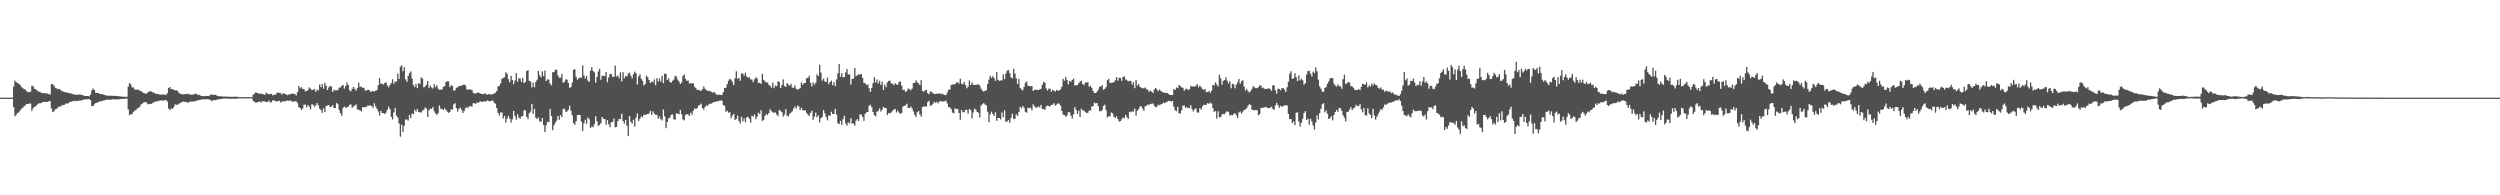 <svg xmlns="http://www.w3.org/2000/svg" width="1920" height="150"><path fill="#4f4f4f" d="M0 75h1v1H0zM1 75h1v1H1zM2 75h1v1H2zM3 75h1v1H3zM4 75h1v1H4zM5 75h1v1H5zM6 75h1v1H6zM7 75h1v1H7zM8 75h1v1H8zM9 75h1v1H9zM10 66.529h1v15.846H10zM11 61.892h1v27.327H11zM12 63.023h1v25.084H12zM13 63.867h1v22.852H13zM14 64.236h1v22.016H14zM15 65.277h1v19.577H15zM16 66.721h1v16.77H16zM17 67.619h1v15.237H17zM18 68.472h1v13.186H18zM19 68.786h1v12.122H19zM20 70.031h1v9.858H20zM21 70.933h1v8.933H21zM22 70.731h1v8.764H22zM23 70.406h1v9.11H23zM24 65.81h1v19.339H24zM25 66.3h1v16.878H25zM26 68.147h1v13.868H26zM27 68.621h1v13.044H27zM28 69.399h1v11.089H28zM29 70.322h1v9.226H29zM30 70.514h1v8.798H30zM31 71.047h1v8.192H31zM32 71.567h1v6.974H32zM33 71.443h1v6.855H33zM34 71.548h1v6.757H34zM35 71.78h1v6.4H35zM36 71.88h1v6.395H36zM37 72.235h1v5.514H37zM38 72.629h1v4.923H38zM39 64.506h1v18.741H39zM40 64.716h1v21.405H40zM41 65.655h1v19.815H41zM42 67.456h1v16.484H42zM43 67.898h1v15.715H43zM44 68.562h1v13.964H44zM45 68.243h1v13.447H45zM46 69.074h1v12.93H46zM47 69.882h1v11.003H47zM48 70.278h1v10.435H48zM49 70.791h1v9.716H49zM50 70.679h1v8.81H50zM51 71.226h1v8.391H51zM52 71.388h1v7.942H52zM53 71.521h1v6.889H53zM54 71.738h1v6.441H54zM55 72.221h1v5.5H55zM56 72.455h1v5.331H56zM57 72.62h1v4.71H57zM58 72.794h1v5.01H58zM59 72.693h1v4.761H59zM60 72.626h1v4.704H60zM61 72.521h1v4.818H61zM62 72.885h1v4.173H62zM63 72.984h1v3.719H63zM64 73.59h1v2.879H64zM65 73.716h1v2.618H65zM66 73.737h1v2.461H66zM67 73.711h1v2.575H67zM68 73.961h1v2.106H68zM69 72.684h1v4.218H69zM70 69.418h1v11.93H70zM71 67.957h1v13.591H71zM72 69.134h1v11.014H72zM73 71.274h1v7.757H73zM74 71.324h1v7.631H74zM75 71.455h1v6.88H75zM76 72.018h1v5.841H76zM77 72.203h1v5.477H77zM78 72.304h1v5.317H78zM79 72.7h1v4.477H79zM80 72.926h1v4.083H80zM81 73.368h1v3.278H81zM82 73.432h1v3.136H82zM83 73.588h1v2.923H83zM84 73.437h1v3.184H84zM85 73.54h1v2.943H85zM86 73.544h1v2.671H86zM87 73.659h1v2.6H87zM88 73.572h1v2.834H88zM89 73.695h1v2.705H89zM90 73.867h1v2.403H90zM91 73.881h1v2.332H91zM92 74.025h1v2.11H92zM93 74.178h1v1.817H93zM94 74.297h1v1.623H94zM95 74.311h1v1.566H95zM96 74.373h1v1.382H96zM97 74.35h1v1.378H97zM98 66.451h1v17.496H98zM99 63.762h1v24.765H99zM100 64.883h1v22.708H100zM101 67.175h1v20.565H101zM102 67.129h1v18.794H102zM103 68.884h1v16.18H103zM104 68.653h1v15.718H104zM105 68.96h1v14.31H105zM106 68.937h1v13.98H106zM107 69.701h1v12.042H107zM108 70.045h1v10.037H108zM109 70.844h1v8.572H109zM110 71.528h1v7.212H110zM111 71.759h1v6.61H111zM112 71.935h1v6.686H112zM113 70.979h1v9.224H113zM114 70.379h1v9.405H114zM115 69.983h1v9.961H115zM116 70.358h1v9.336H116zM117 70.988h1v7.732H117zM118 71.233h1v7.411H118zM119 72.068h1v5.807H119zM120 72.018h1v5.983H120zM121 72.331h1v5.161H121zM122 72.537h1v4.825H122zM123 72.709h1v4.374H123zM124 72.53h1v4.64H124zM125 72.654h1v4.633H125zM126 72.594h1v4.42H126zM127 72.974h1v3.852H127zM128 71.583h1v6.416H128zM129 67.667h1v15.814H129zM130 66.872h1v17.764H130zM131 68.518h1v14.779H131zM132 68.415h1v15.285H132zM133 68.914h1v13.374H133zM134 69.411h1v10.755H134zM135 69.349h1v11.117H135zM136 69.96h1v10.423H136zM137 71.315h1v8.306H137zM138 71.995h1v7.141H138zM139 72.402h1v6.152H139zM140 72.425h1v5.477H140zM141 72.377h1v5.953H141zM142 72.15h1v5.974H142zM143 72.228h1v6.258H143zM144 71.949h1v7.031H144zM145 72.482h1v5.8H145zM146 72.748h1v5.193H146zM147 72.482h1v5.615H147zM148 72.723h1v5.173H148zM149 72.091h1v5.72H149zM150 71.903h1v5.571H150zM151 72.638h1v4.626H151zM152 72.752h1v4.038H152zM153 73h1v3.834H153zM154 73.732h1v2.715H154zM155 73.748h1v2.486H155zM156 73.895h1v2.415H156zM157 73.801h1v2.504H157zM158 73.606h1v2.632H158zM159 73.661h1v2.598H159zM160 73.787h1v2.529H160zM161 72.839h1v3.912H161zM162 72.51h1v5.26H162zM163 72.954h1v4.047H163zM164 72.775h1v4.127H164zM165 72.782h1v4.104H165zM166 73.345h1v3.246H166zM167 73.661h1v2.737H167zM168 73.977h1v2.142H168zM169 73.885h1v2.186H169zM170 74.105h1v1.829H170zM171 74.181h1v1.607H171zM172 74.16h1v1.524H172zM173 74.176h1v1.54H173zM174 74.112h1v1.611H174zM175 74.4h1v1.403H175zM176 74.295h1v1.568H176zM177 74.332h1v1.467H177zM178 74.364h1v1.385H178zM179 74.261h1v1.595H179zM180 74.352h1v1.415H180zM181 74.171h1v1.689H181zM182 74.4h1v1.263H182zM183 74.49h1v1H183zM184 74.533h1v1H184zM185 74.579h1v1H185zM186 74.643h1v1H186zM187 74.604h1v1H187zM188 74.613h1v1H188zM189 74.625h1v1H189zM190 74.51h1v1H190zM191 74.59h1v1H191zM192 74.641h1v1H192zM193 74.586h1v1H193zM194 72.59h1v4.987H194zM195 71.935h1v6.178H195zM196 70.901h1v8.091H196zM197 71.352h1v7.164H197zM198 71.784h1v6.496H198zM199 71.972h1v6.065H199zM200 71.825h1v6.976H200zM201 72.299h1v5.365H201zM202 72.469h1v5.386H202zM203 72.846h1v5.024H203zM204 71.157h1v7.224H204zM205 71.992h1v6.448H205zM206 72.517h1v4.607H206zM207 72.018h1v6.645H207zM208 72.189h1v6.233H208zM209 73.327h1v3.683H209zM210 72.521h1v4.543H210zM211 72.903h1v4.914H211zM212 71.647h1v6.303H212zM213 70.979h1v6.674H213zM214 71.441h1v5.965H214zM215 71.532h1v7.208H215zM216 72.663h1v5.418H216zM217 71.583h1v6.207H217zM218 71.97h1v5.942H218zM219 72.311h1v5.36H219zM220 73.13h1v4.015H220zM221 72.556h1v4.868H221zM222 72.695h1v4.555H222zM223 71.949h1v5.436H223zM224 71.917h1v6.287H224zM225 72.015h1v5.981H225zM226 72.201h1v5.525H226zM227 73.293h1v4.525H227zM228 70.766h1v8.377H228zM229 66.124h1v16.262H229zM230 67.882h1v14.997H230zM231 66.895h1v17.517H231zM232 68.278h1v14.951H232zM233 68.397h1v11.932H233zM234 70.212h1v10.158H234zM235 69.91h1v12.635H235zM236 69.164h1v11.437H236zM237 67.067h1v14.779H237zM238 68.085h1v15.793H238zM239 69.083h1v11.039H239zM240 69.001h1v11.408H240zM241 68.408h1v13.596H241zM242 70.539h1v10.453H242zM243 68.8h1v10.272H243zM244 69.427h1v11.44H244zM245 64.927h1v18.544H245zM246 66.936h1v17.633H246zM247 64.565h1v22.184H247zM248 68.102h1v15.106H248zM249 63.625h1v22.477H249zM250 65.877h1v15.649H250zM251 69.138h1v11.895H251zM252 67.161h1v13.493H252zM253 65.957h1v16.374H253zM254 66.474h1v15.39H254zM255 70.66h1v10.133H255zM256 68.939h1v13.923H256zM257 69.434h1v13.605H257zM258 69.445h1v9.68H258zM259 69.095h1v10.925H259zM260 67.209h1v17.356H260zM261 67.211h1v19.769H261zM262 65.884h1v23.072H262zM263 65.302h1v17.494H263zM264 68.056h1v13.722H264zM265 66.021h1v16.848H265zM266 63.327h1v18.97H266zM267 65.325h1v16.741H267zM268 69.484h1v11.032H268zM269 70.12h1v10.025H269zM270 68.225h1v14.596H270zM271 66.79h1v14.981H271zM272 68.237h1v12.77H272zM273 69.678h1v10.561H273zM274 67.577h1v16.436H274zM275 63.441h1v20.881H275zM276 66.829h1v17.901H276zM277 66.428h1v19.091H277zM278 67.479h1v14.855H278zM279 67.424h1v15.116H279zM280 69.505h1v12.634H280zM281 69.447h1v12.637H281zM282 68.976h1v12.003H282zM283 69.143h1v12.158H283zM284 70.441h1v10.38H284zM285 70.258h1v11.273H285zM286 69.784h1v13.122H286zM287 70.406h1v8.917H287zM288 69.628h1v12.126H288zM289 69.191h1v14.294H289zM290 65.424h1v20.147H290zM291 59.951h1v28.746H291zM292 64.501h1v20.712H292zM293 64.078h1v22.708H293zM294 64.943h1v21.952H294zM295 63.728h1v23.864H295zM296 63.112h1v23.342H296zM297 65.559h1v18.643H297zM298 67.046h1v14.898H298zM299 65.154h1v18.638H299zM300 63.709h1v26.061H300zM301 60.855h1v30.954H301zM302 64.3h1v22.078H302zM303 62.693h1v20.327H303zM304 62.631h1v26.189H304zM305 56.461h1v33.799H305zM306 60.674h1v34.202H306zM307 51.208h1v53.736H307zM308 50.205h1v45.562H308zM309 54.735h1v46.576H309zM310 51.725h1v44.845H310zM311 60.933h1v30.865H311zM312 62.917h1v28.876H312zM313 58.328h1v34.223H313zM314 56.197h1v32.097H314zM315 54.854h1v35.937H315zM316 60.306h1v26.917H316zM317 65.24h1v22.303H317zM318 66.939h1v17.366H318zM319 64.341h1v21.346H319zM320 67.632h1v16.12H320zM321 63.725h1v22.261H321zM322 64.657h1v21.675H322zM323 59.374h1v26.928H323zM324 60.347h1v24.628H324zM325 67.097h1v17.16H325zM326 66.483h1v16.086H326zM327 65.083h1v18.338H327zM328 62.274h1v27.61H328zM329 67.712h1v16.974H329zM330 65.778h1v17.761H330zM331 67.163h1v16.416H331zM332 67.973h1v14.303H332zM333 64.719h1v20.792H333zM334 66.975h1v20.085H334zM335 65.408h1v22.932H335zM336 68.072h1v18.924H336zM337 69.09h1v11.934H337zM338 68.635h1v14.855H338zM339 68.843h1v14.923H339zM340 66.591h1v18.013H340zM341 66.277h1v16.919H341zM342 62.959h1v21.447H342zM343 62.357h1v23.426H343zM344 62.508h1v24.225H344zM345 66.98h1v19.016H345zM346 65.348h1v18.652H346zM347 66.035h1v18.059H347zM348 69.688h1v10.428H348zM349 69.221h1v10.069H349zM350 67.465h1v15.562H350zM351 67.017h1v18.766H351zM352 66.037h1v17.578H352zM353 66.096h1v16.603H353zM354 65.854h1v18.412H354zM355 65.192h1v21.584H355zM356 64.984h1v20.298H356zM357 65.575h1v17.622H357zM358 68.562h1v13.619H358zM359 69.127h1v13.994H359zM360 68.484h1v13.072H360zM361 68.873h1v12.712H361zM362 69.166h1v12.808H362zM363 71.274h1v7.917H363zM364 71.823h1v7.544H364zM365 71.75h1v7.951H365zM366 71.175h1v7.398H366zM367 71.141h1v7.865H367zM368 71.601h1v6.39H368zM369 72.093h1v5.738H369zM370 72.125h1v6.249H370zM371 72.347h1v5.468H371zM372 71.535h1v6.425H372zM373 72.528h1v5.241H373zM374 72.686h1v4.415H374zM375 72.141h1v5.647H375zM376 72.507h1v5.143H376zM377 72.638h1v4.843H377zM378 72.203h1v4.859H378zM379 71.883h1v7.004H379zM380 71.262h1v8.359H380zM381 69.873h1v13.076H381zM382 66.373h1v20.263H382zM383 65.87h1v22.841H383zM384 64.114h1v22.339H384zM385 60.569h1v25.825H385zM386 59.715h1v31.245H386zM387 59.354h1v29.721H387zM388 55.449h1v38.759H388zM389 56.754h1v34.342H389zM390 60.869h1v28.183H390zM391 63.201h1v27.821H391zM392 58.282h1v35.885H392zM393 61.372h1v30.266H393zM394 64.666h1v20.533H394zM395 61.78h1v27.448H395zM396 56.081h1v35.871H396zM397 62.803h1v24.992H397zM398 60.109h1v30.195H398zM399 60.29h1v30.911H399zM400 62.885h1v26.494H400zM401 59.772h1v29.311H401zM402 63.801h1v20.948H402zM403 62.812h1v21.932H403zM404 54.586h1v35.164H404zM405 53.838h1v37.686H405zM406 62.041h1v24.976H406zM407 62.691h1v23.078H407zM408 67.147h1v12.639H408zM409 63.483h1v23.953H409zM410 67.012h1v16.601H410zM411 62.938h1v27.437H411zM412 61.263h1v30.188H412zM413 54.366h1v35.85H413zM414 57.806h1v35.34H414zM415 59.468h1v34.054H415zM416 54.719h1v35.951H416zM417 58.415h1v37.681H417zM418 54.169h1v47.24H418zM419 62.139h1v34.093H419zM420 60.816h1v32.747H420zM421 61.217h1v32.687H421zM422 64.146h1v19.54H422zM423 65.513h1v23.591H423zM424 55.52h1v44.461H424zM425 55.394h1v40.819H425zM426 53.485h1v40.806H426zM427 53.563h1v38.997H427zM428 57.845h1v31.245H428zM429 59.66h1v32.3H429zM430 59.665h1v28.775H430zM431 56.728h1v33.211H431zM432 63.595h1v20.245H432zM433 62.862h1v20.602H433zM434 60.86h1v24.948H434zM435 61.233h1v24.401H435zM436 63.68h1v20.6H436zM437 67.465h1v13.722H437zM438 66.822h1v18.212H438zM439 63.391h1v25.189H439zM440 53.563h1v41.046H440zM441 53.149h1v42.703H441zM442 58.981h1v34.09H442zM443 61.125h1v27.244H443zM444 60.139h1v28.105H444zM445 59.399h1v28.867H445zM446 59.853h1v33.607H446zM447 50.194h1v50.41H447zM448 57.96h1v36.745H448zM449 60.278h1v31.733H449zM450 58.392h1v36.754H450zM451 61.848h1v28.425H451zM452 62.917h1v28.647H452zM453 54.224h1v44.202H453zM454 51.508h1v45.594H454zM455 54.49h1v43.211H455zM456 55.577h1v39.821H456zM457 63.464h1v25.818H457zM458 59.061h1v34.179H458zM459 54.918h1v41.907H459zM460 52.773h1v43.129H460zM461 61.304h1v33.198H461zM462 58.241h1v31.559H462zM463 58.152h1v33.051H463zM464 58.472h1v32.911H464zM465 55.307h1v40.563H465zM466 63.254h1v28.984H466zM467 59.47h1v35.953H467zM468 57.005h1v40.657H468zM469 56.749h1v37.054H469zM470 58.937h1v34.768H470zM471 58.96h1v32.055H471zM472 50.368h1v47.43H472zM473 58.747h1v38.709H473zM474 58.006h1v35.102H474zM475 60.047h1v31.243H475zM476 55.625h1v35.962H476zM477 62.505h1v24.898H477zM478 55.447h1v37.567H478zM479 60.061h1v34.807H479zM480 58.475h1v33.658H480zM481 58.644h1v38.013H481zM482 56.399h1v48.103H482zM483 55.721h1v33.401H483zM484 58.168h1v35.411H484zM485 60.166h1v34.665H485zM486 57.017h1v34.923H486zM487 55.051h1v42.163H487zM488 56.255h1v34.01H488zM489 64.806h1v22.353H489zM490 58.617h1v34.266H490zM491 57.021h1v34.184H491zM492 60.507h1v28.858H492zM493 62.068h1v28.038H493zM494 65.707h1v22.516H494zM495 64.515h1v23.644H495zM496 58.086h1v29.812H496zM497 59.294h1v28.279H497zM498 61.441h1v25.752H498zM499 63.723h1v21.437H499zM500 62.478h1v25.69H500zM501 63.213h1v22.22H501zM502 60.958h1v26.356H502zM503 65.408h1v22.779H503zM504 60.123h1v28.05H504zM505 62.62h1v28.56H505zM506 60.303h1v29.249H506zM507 62.732h1v28.753H507zM508 58.182h1v34.358H508zM509 63.853h1v20.256H509zM510 56.577h1v32.719H510zM511 56.607h1v41.831H511zM512 61.514h1v32.181H512zM513 60.13h1v30.726H513zM514 62.84h1v27.512H514zM515 63.554h1v24.676H515zM516 62.068h1v25.772H516zM517 61.127h1v30.332H517zM518 58.205h1v33.877H518zM519 58.834h1v28.279H519zM520 61.134h1v26.171H520zM521 62.691h1v24.953H521zM522 64.497h1v19.961H522zM523 63.334h1v24.424H523zM524 58.388h1v33.312H524zM525 57.152h1v35.356H525zM526 60.58h1v27.8H526zM527 62.08h1v25.491H527zM528 61.871h1v26.031H528zM529 64.124h1v24.935H529zM530 63.833h1v22.685H530zM531 64.165h1v23.877H531zM532 63.966h1v21.154H532zM533 66.682h1v16.544H533zM534 67.712h1v16.004H534zM535 69.134h1v13.802H535zM536 68.829h1v12.328H536zM537 69.541h1v10.977H537zM538 69.69h1v9.924H538zM539 68.493h1v14.502H539zM540 66.383h1v17.778H540zM541 68.088h1v14.092H541zM542 69.285h1v11.483H542zM543 69.64h1v11.744H543zM544 70.104h1v9.929H544zM545 69.882h1v9.721H545zM546 70.711h1v8.801H546zM547 71.246h1v7.455H547zM548 70.53h1v7.885H548zM549 71.738h1v6.487H549zM550 72.835h1v4.839H550zM551 72.677h1v5.258H551zM552 72.732h1v4.573H552zM553 72.887h1v4.28H553zM554 72.981h1v4.365H554zM555 70.752h1v9.888H555zM556 67.648h1v13.733H556zM557 67.36h1v18.521H557zM558 64.597h1v20.279H558zM559 61.974h1v24.587H559zM560 60.622h1v25.525H560zM561 61.111h1v29.652H561zM562 62.814h1v26.001H562zM563 65.343h1v22.147H563zM564 60.102h1v32.058H564zM565 54.755h1v36.537H565zM566 60.58h1v28.249H566zM567 59.676h1v33.232H567zM568 62.05h1v32.726H568zM569 56.371h1v33.303H569zM570 56.52h1v36.83H570zM571 58.07h1v32.985H571zM572 55.827h1v38.034H572zM573 58.706h1v31.369H573zM574 59.672h1v30.087H574zM575 59.312h1v31.909H575zM576 60.979h1v33.225H576zM577 61.04h1v27.892H577zM578 63.169h1v26.301H578zM579 60.892h1v27.02H579zM580 59.335h1v32.255H580zM581 60.278h1v29.35H581zM582 63.794h1v22.735H582zM583 63.558h1v24.122H583zM584 64.46h1v20.135H584zM585 56.74h1v36.159H585zM586 61.276h1v30.781H586zM587 62.455h1v26.578H587zM588 63.334h1v24.2H588zM589 63.325h1v25.095H589zM590 65.119h1v21.653H590zM591 65.92h1v18.013H591zM592 67.358h1v17.995H592zM593 63.56h1v22.721H593zM594 67.742h1v18.769H594zM595 65.714h1v20.634H595zM596 66.25h1v21.648H596zM597 62.423h1v26.819H597zM598 62.938h1v21.469H598zM599 67.591h1v17.553H599zM600 65.227h1v20.909H600zM601 60.905h1v28.661H601zM602 66.156h1v21.87H602zM603 66.698h1v17.13H603zM604 63.776h1v25.088H604zM605 65.023h1v24.386H605zM606 65.858h1v21.54H606zM607 64.394h1v22.081H607zM608 67.259h1v18.203H608zM609 67.374h1v16.006H609zM610 65.636h1v16.196H610zM611 68.163h1v15.306H611zM612 68.822h1v12.238H612zM613 68.436h1v13.374H613zM614 67.696h1v16.741H614zM615 63.261h1v19.59H615zM616 65.167h1v19.373H616zM617 63.762h1v21.275H617zM618 63.593h1v21.105H618zM619 60.118h1v26.56H619zM620 59.866h1v28.176H620zM621 58.063h1v31.101H621zM622 63.528h1v23.129H622zM623 66.296h1v18.677H623zM624 63.265h1v28.824H624zM625 65.032h1v24.575H625zM626 63.503h1v23.014H626zM627 57.081h1v33.049H627zM628 58.356h1v30.32H628zM629 49.72h1v44.262H629zM630 55.767h1v35.01H630zM631 61.91h1v27.908H631zM632 60.287h1v24.303H632zM633 62.473h1v24.555H633zM634 63.018h1v26.878H634zM635 59.55h1v32.925H635zM636 64.634h1v24.049H636zM637 62.938h1v26.008H637zM638 61.908h1v23.902H638zM639 65.43h1v22.122H639zM640 63.032h1v24.47H640zM641 66.22h1v17.446H641zM642 60.905h1v27.208H642zM643 56.3h1v38.377H643zM644 49.171h1v46.164H644zM645 58.96h1v33.797H645zM646 56.218h1v39.725H646zM647 59.347h1v32.11H647zM648 59.127h1v29.865H648zM649 55.6h1v39.222H649zM650 53.066h1v43.445H650zM651 57.184h1v36.816H651zM652 57.214h1v37.544H652zM653 64.911h1v25.928H653zM654 60.677h1v34.216H654zM655 60.297h1v34.461H655zM656 52.153h1v44.34H656zM657 58.594h1v34.033H657zM658 57.719h1v33.735H658zM659 57.115h1v35.805H659zM660 57.287h1v30.499H660zM661 56.719h1v31.348H661zM662 59.784h1v29.952H662zM663 63.686h1v29.066H663zM664 63.883h1v23.513H664zM665 65.353h1v20.975H665zM666 64.819h1v21.126H666zM667 67.788h1v13.394H667zM668 70.626h1v9.858H668zM669 67.518h1v14.907H669zM670 63.897h1v22.122H670zM671 59.274h1v29.144H671zM672 63.352h1v26.063H672zM673 61.036h1v24.77H673zM674 64.066h1v21.131H674zM675 61.983h1v21.295H675zM676 65.22h1v20.421H676zM677 62.739h1v21.479H677zM678 69.054h1v13.138H678zM679 64.867h1v17.963H679zM680 66.98h1v16.081H680zM681 63.233h1v25.056H681zM682 62.215h1v24.596H682zM683 61.874h1v25.161H683zM684 64.034h1v22.289H684zM685 64.297h1v20.881H685zM686 65.419h1v18.691H686zM687 63.89h1v19.824H687zM688 64.845h1v21.531H688zM689 65.053h1v19.844H689zM690 62.981h1v23.445H690zM691 62.583h1v24.965H691zM692 65.723h1v20.996H692zM693 69.074h1v12.74H693zM694 68.816h1v12.552H694zM695 70.679h1v10.277H695zM696 69.798h1v9.874H696zM697 67.957h1v14.983H697zM698 68.475h1v14.447H698zM699 69.353h1v12.488H699zM700 68.04h1v15.31H700zM701 63.698h1v21.902H701zM702 63.73h1v24.498H702zM703 61.688h1v28.02H703zM704 63.263h1v22.925H704zM705 64.117h1v21.126H705zM706 65.311h1v22.614H706zM707 61.533h1v28.071H707zM708 69.715h1v12.534H708zM709 70.507h1v11.177H709zM710 69.305h1v12.499H710zM711 68.992h1v12.891H711zM712 71.546h1v6.926H712zM713 72.324h1v5.1H713zM714 70.127h1v11.096H714zM715 70.493h1v10.437H715zM716 71.53h1v8.24H716zM717 72.256h1v5.825H717zM718 72.123h1v6.967H718zM719 71.821h1v6.427H719zM720 72.027h1v7.327H720zM721 71.624h1v6.329H721zM722 72.276h1v5.283H722zM723 71.846h1v6.182H723zM724 72.597h1v5.31H724zM725 72.952h1v4.873H725zM726 73.002h1v4.264H726zM727 71.125h1v8.293H727zM728 68.925h1v13.326H728zM729 68.788h1v13.623H729zM730 65.398h1v18.341H730zM731 64.838h1v21.637H731zM732 64.92h1v22.145H732zM733 64.618h1v18.535H733zM734 63.398h1v20.474H734zM735 63.114h1v20.572H735zM736 64.215h1v22.529H736zM737 60.459h1v31.518H737zM738 64.32h1v20.284H738zM739 64.758h1v21.479H739zM740 62.913h1v23.319H740zM741 65.245h1v19.215H741zM742 67.79h1v16.537H742zM743 66.518h1v20.842H743zM744 61.837h1v21.952H744zM745 65.33h1v19.135H745zM746 63.325h1v27.659H746zM747 65.014h1v21.284H747zM748 65.218h1v18.123H748zM749 65.188h1v19.229H749zM750 64.899h1v21.115H750zM751 64.767h1v21.847H751zM752 65.664h1v24.486H752zM753 68.118h1v12.962H753zM754 69.637h1v10.368H754zM755 70.356h1v8.782H755zM756 69.722h1v10.538H756zM757 69.356h1v11.588H757zM758 64.485h1v21.273H758zM759 61.13h1v32.767H759zM760 58.125h1v29.739H760zM761 59.77h1v25.914H761zM762 58.42h1v29.187H762zM763 59.921h1v29.121H763zM764 62.107h1v24.227H764zM765 55.344h1v37.42H765zM766 61.279h1v29.336H766zM767 62.054h1v28.624H767zM768 61.711h1v30.057H768zM769 61.846h1v24.527H769zM770 57.017h1v33.051H770zM771 60.718h1v24.012H771zM772 56.463h1v37.102H772zM773 54.327h1v39.034H773zM774 53.826h1v38.448H774zM775 56.181h1v38.162H775zM776 59.292h1v31.284H776zM777 60.262h1v27.146H777zM778 52.821h1v38.64H778zM779 56.463h1v34.706H779zM780 60.21h1v27.608H780zM781 64.469h1v24.585H781zM782 60.661h1v25.468H782zM783 67.536h1v14.514H783zM784 68.715h1v14.555H784zM785 69.383h1v12.026H785zM786 66.87h1v15.864H786zM787 63.588h1v22.351H787zM788 62.54h1v24.031H788zM789 65.893h1v16.743H789zM790 65.989h1v17.098H790zM791 66.291h1v16.484H791zM792 66.037h1v18.771H792zM793 69.85h1v10.27H793zM794 68.898h1v12.708H794zM795 68.93h1v13.802H795zM796 69.028h1v13.571H796zM797 69.079h1v12.637H797zM798 68.703h1v13.905H798zM799 68.198h1v12.41H799zM800 65.151h1v18.498H800zM801 62.821h1v20.895H801zM802 63.506h1v20.803H802zM803 67.9h1v13.898H803zM804 69.605h1v11.451H804zM805 68.035h1v13.529H805zM806 68.163h1v13.559H806zM807 70.445h1v10.082H807zM808 68.983h1v11.417H808zM809 69.74h1v9.462H809zM810 70.244h1v10.794H810zM811 69.09h1v11.241H811zM812 69.614h1v9.776H812zM813 69.534h1v10.066H813zM814 68.555h1v12.58H814zM815 66.536h1v18.737H815zM816 60.542h1v27.466H816zM817 61.993h1v26.361H817zM818 59.159h1v30.492H818zM819 61.48h1v27.301H819zM820 64.758h1v21.472H820zM821 62.217h1v24.001H821zM822 62.748h1v26.027H822zM823 61.398h1v29.622H823zM824 60.363h1v27.42H824zM825 65.522h1v16.736H825zM826 65.517h1v18.913H826zM827 65.293h1v22.188H827zM828 63.833h1v21.202H828zM829 62.597h1v27.324H829zM830 61.967h1v21.446H830zM831 64.478h1v20.304H831zM832 65.394h1v19.599H832zM833 63.432h1v22.644H833zM834 63.391h1v23.442H834zM835 63.137h1v23.429H835zM836 66.671h1v18.256H836zM837 65.861h1v19.082H837zM838 67.431h1v14.424H838zM839 69.713h1v11.769H839zM840 71.439h1v7.368H840zM841 71.466h1v7.988H841zM842 70.429h1v8.672H842zM843 68.877h1v12.653H843zM844 66.47h1v18.915H844zM845 66.566h1v18.881H845zM846 65.334h1v19.13H846zM847 68.896h1v12.493H847zM848 68.204h1v12.184H848zM849 66.92h1v17.734H849zM850 61.572h1v28.586H850zM851 60.594h1v28.766H851zM852 63.75h1v25.603H852zM853 63.535h1v22.877H853zM854 63.368h1v23.671H854zM855 63.144h1v26.578H855zM856 61.713h1v28.933H856zM857 59.168h1v30.199H857zM858 61.929h1v29.529H858zM859 59.752h1v33.605H859zM860 59.869h1v33.136H860zM861 62.096h1v29.547H861zM862 59.145h1v31.11H862zM863 58.651h1v32.252H863zM864 60.878h1v27.372H864zM865 61.631h1v28.302H865zM866 62.469h1v28.853H866zM867 62.103h1v23.685H867zM868 62.091h1v24.031H868zM869 64.966h1v20.43H869zM870 63.137h1v22.655H870zM871 67.738h1v15.66H871zM872 61.464h1v27.301H872zM873 65.698h1v19.329H873zM874 64.57h1v19.341H874zM875 66.753h1v15.051H875zM876 67.323h1v14.324H876zM877 67.776h1v15.624H877zM878 67.845h1v17.24H878zM879 67.156h1v14.502H879zM880 68.495h1v12.662H880zM881 68.98h1v11.252H881zM882 70.434h1v10.085H882zM883 69.628h1v10.318H883zM884 70.285h1v9.407H884zM885 71.365h1v8.022H885zM886 68.71h1v12.474H886zM887 67.47h1v14.96H887zM888 68.676h1v13.323H888zM889 70.058h1v10.325H889zM890 68.724h1v12.087H890zM891 69.743h1v10.469H891zM892 70.557h1v9.361H892zM893 71.02h1v7.729H893zM894 71.274h1v8.002H894zM895 71.281h1v7.331H895zM896 71.512h1v6.574H896zM897 72.194h1v5.31H897zM898 72.958h1v4.562H898zM899 73.004h1v5.031H899zM900 72.958h1v4.582H900zM901 68.42h1v13.619H901zM902 69.049h1v15.651H902zM903 67.101h1v18.336H903zM904 67.701h1v14.36H904zM905 65.174h1v21.627H905zM906 66.167h1v21.254H906zM907 67.195h1v17.583H907zM908 67.387h1v13.822H908zM909 69.692h1v11.293H909zM910 68.525h1v14.276H910zM911 68.099h1v14.186H911zM912 69.056h1v13.973H912zM913 68.596h1v14.324H913zM914 66.016h1v14.816H914zM915 66.52h1v17.379H915zM916 66.339h1v19.297H916zM917 66.543h1v17.43H917zM918 65.792h1v17.459H918zM919 64.657h1v21.735H919zM920 67.11h1v19.352H920zM921 65.598h1v17.416H921zM922 66.994h1v17.226H922zM923 68.394h1v13.307H923zM924 69.147h1v11.312H924zM925 68.369h1v12.435H925zM926 70.738h1v9.648H926zM927 70.695h1v8.453H927zM928 69.795h1v9.993H928zM929 71.274h1v7.544H929zM930 69.642h1v9.966H930zM931 65.16h1v17.915H931zM932 65.623h1v20.291H932zM933 63.293h1v22H933zM934 64.865h1v26.24H934zM935 66.332h1v19.146H935zM936 57.397h1v32.586H936zM937 60.127h1v29.938H937zM938 65.023h1v22.941H938zM939 62.034h1v25.404H939zM940 61.567h1v26.159H940zM941 59.349h1v26.967H941zM942 62.022h1v23.33H942zM943 64.149h1v21.984H943zM944 62.402h1v26.397H944zM945 67.781h1v20.44H945zM946 64.341h1v24.246H946zM947 64.732h1v22.868H947zM948 67.861h1v19.027H948zM949 65.005h1v23.452H949zM950 63.11h1v27.537H950zM951 60.574h1v25.853H951zM952 64.302h1v21.337H952zM953 62.395h1v24.832H953zM954 61.604h1v24.129H954zM955 66.488h1v17.947H955zM956 69.456h1v14.683H956zM957 68.262h1v14.834H957zM958 69.985h1v11.206H958zM959 71.143h1v8.874H959zM960 70.022h1v10.568H960zM961 68.257h1v15.912H961zM962 66.101h1v18.421H962zM963 67.147h1v17.64H963zM964 67.673h1v16.681H964zM965 67.715h1v16.963H965zM966 67.026h1v21.481H966zM967 65.321h1v22.316H967zM968 65.874h1v17.011H968zM969 67.662h1v15.23H969zM970 67.243h1v15.347H970zM971 68.431h1v13.882H971zM972 68.25h1v13.836H972zM973 68.193h1v14.839H973zM974 67.722h1v15.333H974zM975 68.417h1v14.395H975zM976 69.736h1v12.264H976zM977 65.657h1v17.91H977zM978 65.424h1v18.931H978zM979 69.335h1v11.682H979zM980 71.88h1v7.169H980zM981 68.127h1v12.657H981zM982 68.28h1v14.523H982zM983 69.317h1v11.9H983zM984 67.735h1v14.347H984zM985 67.69h1v13.866H985zM986 68.761h1v12.023H986zM987 70.553h1v10.437H987zM988 67.03h1v13.889H988zM989 62.778h1v24.601H989zM990 56.637h1v34.857H990zM991 54.739h1v36.725H991zM992 60.585h1v34.038H992zM993 60.102h1v33.198H993zM994 56.225h1v39.945H994zM995 59.182h1v27.368H995zM996 62.27h1v24.058H996zM997 57.811h1v35.461H997zM998 61.677h1v35.594H998zM999 60.487h1v33.843H999zM1000 61.691h1v29.471H1000zM1001 65.032h1v21.783H1001zM1002 63.874h1v21.508H1002zM1003 57.232h1v34.857H1003zM1004 54.646h1v36.544H1004zM1005 54.302h1v41.451H1005zM1006 56.541h1v34.623H1006zM1007 58.733h1v34.486H1007zM1008 54.961h1v41.387H1008zM1009 56.138h1v43.303H1009zM1010 51.791h1v42.284H1010zM1011 54.719h1v33.861H1011zM1012 61.171h1v30.646H1012zM1013 66.353h1v20.581H1013zM1014 68.067h1v15.502H1014zM1015 70.278h1v9.872H1015zM1016 70.539h1v8.695H1016zM1017 67.516h1v18.828H1017zM1018 66.806h1v17.924H1018zM1019 64.327h1v23.053H1019zM1020 62.496h1v28.84H1020zM1021 60.228h1v30.558H1021zM1022 59.864h1v29.375H1022zM1023 60.081h1v32.39H1023zM1024 64.176h1v24.122H1024zM1025 65.691h1v20.346H1025zM1026 66.47h1v17.945H1026zM1027 64.792h1v21.096H1027zM1028 66.209h1v16.661H1028zM1029 66.277h1v16.851H1029zM1030 68.166h1v16.885H1030zM1031 60.841h1v27.661H1031zM1032 57.397h1v32.953H1032zM1033 64.602h1v28.659H1033zM1034 63.842h1v22.122H1034zM1035 62.892h1v22.829H1035zM1036 63.448h1v20.714H1036zM1037 66.113h1v16.123H1037zM1038 66.362h1v18.274H1038zM1039 67.417h1v15.786H1039zM1040 68.98h1v13.598H1040zM1041 69.294h1v11.209H1041zM1042 69.051h1v12.435H1042zM1043 68.351h1v12.994H1043zM1044 69.287h1v10.7H1044zM1045 66.689h1v17.258H1045zM1046 64.462h1v21.758H1046zM1047 64.696h1v18.132H1047zM1048 65.147h1v23.291H1048zM1049 63.284h1v25.564H1049zM1050 67.159h1v16.027H1050zM1051 65.627h1v21.502H1051zM1052 66.431h1v21.854H1052zM1053 64.233h1v26.445H1053zM1054 65.63h1v18.052H1054zM1055 64.124h1v24.614H1055zM1056 65.243h1v26.645H1056zM1057 65.572h1v24.056H1057zM1058 67.463h1v20.229H1058zM1059 68.159h1v17.485H1059zM1060 67.104h1v16.704H1060zM1061 68.818h1v15.548H1061zM1062 68.948h1v13.578H1062zM1063 70.509h1v9.712H1063zM1064 69.564h1v10.982H1064zM1065 70.095h1v9.586H1065zM1066 70.374h1v8.803H1066zM1067 70.155h1v8.501H1067zM1068 71.562h1v7.217H1068zM1069 70.935h1v7.324H1069zM1070 72.086h1v5.956H1070zM1071 72.746h1v4.477H1071zM1072 72.832h1v4.198H1072zM1073 73.444h1v3.779H1073zM1074 73.748h1v2.458H1074zM1075 72.283h1v5.271H1075zM1076 69.722h1v11.431H1076zM1077 65.547h1v19.659H1077zM1078 55.353h1v33.03H1078zM1079 61.636h1v26.97H1079zM1080 60.194h1v29.137H1080zM1081 65.76h1v22.071H1081zM1082 64.989h1v24.2H1082zM1083 62.093h1v28.114H1083zM1084 62.242h1v24.729H1084zM1085 60.418h1v23.758H1085zM1086 63.448h1v21.92H1086zM1087 66.149h1v19.249H1087zM1088 65.021h1v20.254H1088zM1089 65.337h1v19.702H1089zM1090 62.389h1v22.447H1090zM1091 65.781h1v19.501H1091zM1092 62.549h1v26.173H1092zM1093 59.07h1v30.419H1093zM1094 63.524h1v24.422H1094zM1095 62.581h1v29.22H1095zM1096 64.11h1v21.259H1096zM1097 68.152h1v14.195H1097zM1098 65.806h1v16.67H1098zM1099 66.11h1v16.372H1099zM1100 68.193h1v15.653H1100zM1101 68.523h1v12.737H1101zM1102 66.454h1v14.539H1102zM1103 64.346h1v22.364H1103zM1104 64.014h1v23.124H1104zM1105 60.033h1v28.13H1105zM1106 56.113h1v33.893H1106zM1107 55.06h1v34.559H1107zM1108 53.272h1v36.882H1108zM1109 57.099h1v42.774H1109zM1110 57.294h1v40.245H1110zM1111 51.922h1v46.979H1111zM1112 54.382h1v41.987H1112zM1113 61.123h1v32.584H1113zM1114 49.885h1v44.33H1114zM1115 51.569h1v42.513H1115zM1116 57.101h1v37.54H1116zM1117 53.272h1v42.479H1117zM1118 61.448h1v31.453H1118zM1119 53.38h1v44.55H1119zM1120 50.505h1v48.924H1120zM1121 54.643h1v48.201H1121zM1122 59.129h1v34.106H1122zM1123 53.165h1v43.868H1123zM1124 50.443h1v45.784H1124zM1125 53.332h1v44.907H1125zM1126 57.42h1v41.68H1126zM1127 60.578h1v27.913H1127zM1128 60.45h1v29.339H1128zM1129 64.634h1v19.844H1129zM1130 67.319h1v14.779H1130zM1131 67.177h1v16.182H1131zM1132 67.946h1v19.277H1132zM1133 64.105h1v21.183H1133zM1134 60.681h1v35.084H1134zM1135 60.34h1v34.779H1135zM1136 52.071h1v45.724H1136zM1137 59.111h1v39.11H1137zM1138 61.697h1v39.79H1138zM1139 61.388h1v26.912H1139zM1140 61.583h1v26.617H1140zM1141 60.445h1v29.419H1141zM1142 55.918h1v35.75H1142zM1143 57.626h1v32.9H1143zM1144 60.693h1v28.569H1144zM1145 60.681h1v30.877H1145zM1146 58.479h1v36.988H1146zM1147 55.845h1v38.455H1147zM1148 57.319h1v38.368H1148zM1149 59.452h1v30.231H1149zM1150 58.862h1v34.843H1150zM1151 56.893h1v30.027H1151zM1152 62.224h1v30.151H1152zM1153 61.869h1v23.651H1153zM1154 60.798h1v31.353H1154zM1155 53.634h1v40.776H1155zM1156 57.097h1v36.56H1156zM1157 63.81h1v25.235H1157zM1158 65.781h1v22.195H1158zM1159 64.803h1v19.345H1159zM1160 67.348h1v14.612H1160zM1161 60.596h1v30.483H1161zM1162 60.047h1v32.841H1162zM1163 54.412h1v48.494H1163zM1164 47.498h1v49.821H1164zM1165 55.417h1v40.81H1165zM1166 53.78h1v43.268H1166zM1167 59.301h1v30.639H1167zM1168 52.81h1v36.85H1168zM1169 55.676h1v31.941H1169zM1170 54.716h1v38.968H1170zM1171 52.911h1v36.734H1171zM1172 54.099h1v40.362H1172zM1173 52.92h1v44.159H1173zM1174 52.931h1v40.233H1174zM1175 63.522h1v24.463H1175zM1176 58.715h1v36.175H1176zM1177 52.286h1v50.46H1177zM1178 53.407h1v41.328H1178zM1179 53.732h1v45.429H1179zM1180 52.174h1v46.976H1180zM1181 56.474h1v45.903H1181zM1182 51.178h1v48.299H1182zM1183 55.994h1v37.702H1183zM1184 61.246h1v28.899H1184zM1185 62.698h1v27.297H1185zM1186 61.544h1v31.76H1186zM1187 62.576h1v23.211H1187zM1188 63.975h1v21.781H1188zM1189 65.321h1v19.636H1189zM1190 62.707h1v25.441H1190zM1191 63.199h1v22.284H1191zM1192 59.953h1v29.171H1192zM1193 58.823h1v35.292H1193zM1194 61.455h1v25.173H1194zM1195 66.353h1v19.366H1195zM1196 59.26h1v28.544H1196zM1197 64.52h1v22.705H1197zM1198 58.189h1v35.319H1198zM1199 53.806h1v38.764H1199zM1200 61.624h1v27.926H1200zM1201 59.118h1v33.25H1201zM1202 56.976h1v38.785H1202zM1203 59.555h1v30.302H1203zM1204 61.224h1v25.649H1204zM1205 59.669h1v28.473H1205zM1206 59.633h1v31.776H1206zM1207 56.708h1v33.983H1207zM1208 61.954h1v27.414H1208zM1209 63.517h1v26.459H1209zM1210 59.292h1v34.514H1210zM1211 61.519h1v31.087H1211zM1212 63.657h1v27.107H1212zM1213 61.189h1v29.288H1213zM1214 63.396h1v23.735H1214zM1215 61.148h1v24.717H1215zM1216 63.881h1v23.177H1216zM1217 64.542h1v24.237H1217zM1218 62.851h1v24.424H1218zM1219 64.639h1v21.012H1219zM1220 64.352h1v21.788H1220zM1221 63.59h1v21.062H1221zM1222 65.325h1v19.123H1222zM1223 65.089h1v17.97H1223zM1224 67.653h1v14.763H1224zM1225 66.682h1v12.884H1225zM1226 67.534h1v13.104H1226zM1227 70.624h1v8.705H1227zM1228 70.985h1v8.583H1228zM1229 72.176h1v6.338H1229zM1230 71.821h1v6.695H1230zM1231 72.247h1v6.315H1231zM1232 72.32h1v5.482H1232zM1233 72.15h1v5.042H1233zM1234 69.617h1v11.014H1234zM1235 69.161h1v12.33H1235zM1236 69.342h1v10.943H1236zM1237 70.136h1v9.87H1237zM1238 70.866h1v8.604H1238zM1239 70.528h1v8.711H1239zM1240 70.956h1v8.272H1240zM1241 71.239h1v7.695H1241zM1242 71.702h1v6.148H1242zM1243 72.107h1v6.439H1243zM1244 72.471h1v5.48H1244zM1245 71.757h1v5.566H1245zM1246 72.876h1v4.173H1246zM1247 72.201h1v5.205H1247zM1248 72.061h1v5.837H1248zM1249 69.047h1v11.662H1249zM1250 68.873h1v14.024H1250zM1251 68.523h1v12.03H1251zM1252 66.145h1v17.439H1252zM1253 66.806h1v20.712H1253zM1254 66.062h1v18.004H1254zM1255 66.298h1v20.806H1255zM1256 64.208h1v24.319H1256zM1257 64.407h1v23.072H1257zM1258 61.8h1v29.922H1258zM1259 66.243h1v21.259H1259zM1260 61.313h1v28.515H1260zM1261 60.72h1v29.348H1261zM1262 64.183h1v21.371H1262zM1263 53.309h1v40.318H1263zM1264 50.896h1v43.284H1264zM1265 55.421h1v37.029H1265zM1266 56.93h1v36.475H1266zM1267 57.841h1v29.972H1267zM1268 59.017h1v30.845H1268zM1269 51.963h1v41.563H1269zM1270 58.694h1v31.859H1270zM1271 54.339h1v41.593H1271zM1272 59.633h1v32.435H1272zM1273 64.304h1v26.004H1273zM1274 64.966h1v21.568H1274zM1275 62.56h1v29.574H1275zM1276 64.288h1v24.07H1276zM1277 65.085h1v19.865H1277zM1278 57.564h1v37.952H1278zM1279 58.832h1v35.406H1279zM1280 61.279h1v30.444H1280zM1281 62.192h1v29.689H1281zM1282 59.583h1v34.937H1282zM1283 65.199h1v22.14H1283zM1284 64.977h1v18.151H1284zM1285 65.964h1v19.95H1285zM1286 67.912h1v14.994H1286zM1287 65.552h1v19.76H1287zM1288 61.311h1v28.883H1288zM1289 65.275h1v24.278H1289zM1290 60.567h1v27.649H1290zM1291 66.261h1v16.539H1291zM1292 66.048h1v17.253H1292zM1293 64.874h1v22.12H1293zM1294 64.11h1v23.163H1294zM1295 62.75h1v28.59H1295zM1296 65.595h1v22.502H1296zM1297 66.84h1v16.347H1297zM1298 68.941h1v12.786H1298zM1299 66.607h1v15.818H1299zM1300 64.6h1v22.884H1300zM1301 64.867h1v21.012H1301zM1302 67.385h1v12.888H1302zM1303 69.067h1v10.162H1303zM1304 67.582h1v14.294H1304zM1305 70.031h1v11.284H1305zM1306 66.389h1v18.219H1306zM1307 65.852h1v18.743H1307zM1308 60.786h1v27.707H1308zM1309 63.057h1v23.754H1309zM1310 66.543h1v17.871H1310zM1311 65.703h1v19.474H1311zM1312 65.696h1v18.922H1312zM1313 61.707h1v23.584H1313zM1314 61.594h1v26.59H1314zM1315 59.049h1v28.514H1315zM1316 64.265h1v24.248H1316zM1317 61.018h1v26.885H1317zM1318 60.574h1v27.796H1318zM1319 62.389h1v25.782H1319zM1320 62.773h1v20.011H1320zM1321 68.209h1v14.331H1321zM1322 62.938h1v21.893H1322zM1323 62.389h1v26.459H1323zM1324 65.952h1v21.975H1324zM1325 61.583h1v21.712H1325zM1326 65.442h1v21.637H1326zM1327 67.211h1v19.778H1327zM1328 66.765h1v19.975H1328zM1329 67.495h1v16.384H1329zM1330 65.08h1v19.203H1330zM1331 68.461h1v13.868H1331zM1332 65.776h1v19.121H1332zM1333 64.707h1v18.334H1333zM1334 59.745h1v34.955H1334zM1335 60.622h1v36.587H1335zM1336 58.051h1v35.507H1336zM1337 64.199h1v23.614H1337zM1338 59.239h1v34.665H1338zM1339 61.56h1v30.602H1339zM1340 56.268h1v40.201H1340zM1341 51.432h1v48.828H1341zM1342 55.577h1v45.255H1342zM1343 57.145h1v40.49H1343zM1344 60.056h1v31.881H1344zM1345 58.832h1v35.148H1345zM1346 59.168h1v36.661H1346zM1347 59.768h1v34.624H1347zM1348 57.488h1v41.003H1348zM1349 56.19h1v43.374H1349zM1350 61.077h1v35.102H1350zM1351 61.148h1v27.865H1351zM1352 60.48h1v30.771H1352zM1353 57.987h1v31.57H1353zM1354 62.91h1v26.42H1354zM1355 63.425h1v20.481H1355zM1356 64.611h1v18.92H1356zM1357 65.083h1v23.241H1357zM1358 68.321h1v15.626H1358zM1359 69.017h1v10.652H1359zM1360 71.883h1v7.327H1360zM1361 71.661h1v7.395H1361zM1362 66.419h1v15.738H1362zM1363 65.277h1v23.655H1363zM1364 63.274h1v22.358H1364zM1365 64.357h1v21.973H1365zM1366 64.716h1v22.33H1366zM1367 65.376h1v21.708H1367zM1368 64.659h1v18.267H1368zM1369 60.912h1v25.28H1369zM1370 62.384h1v23.477H1370zM1371 65.14h1v20.563H1371zM1372 65.918h1v22.001H1372zM1373 66.06h1v19.458H1373zM1374 64.41h1v19.762H1374zM1375 68.319h1v12.966H1375zM1376 65.362h1v22.344H1376zM1377 61.691h1v30.792H1377zM1378 62.455h1v32.122H1378zM1379 61.958h1v27.393H1379zM1380 62.37h1v29.254H1380zM1381 63.446h1v27.313H1381zM1382 65.327h1v17.549H1382zM1383 63.668h1v22.135H1383zM1384 66.557h1v18.995H1384zM1385 67.953h1v15.729H1385zM1386 62.006h1v27.993H1386zM1387 63.126h1v27.162H1387zM1388 68.381h1v16.315H1388zM1389 70.539h1v9.341H1389zM1390 69.653h1v11.126H1390zM1391 67.63h1v13.438H1391zM1392 64.407h1v21.57H1392zM1393 65.396h1v22.802H1393zM1394 66.843h1v18.492H1394zM1395 64.941h1v22.667H1395zM1396 63.62h1v24.445H1396zM1397 64.828h1v18.288H1397zM1398 65.167h1v21.49H1398zM1399 65.206h1v17.647H1399zM1400 65.563h1v17.97H1400zM1401 69.576h1v10.627H1401zM1402 68.328h1v12.282H1402zM1403 68.41h1v13.889H1403zM1404 70.191h1v8.416H1404zM1405 69.846h1v8.853H1405zM1406 69.34h1v11.259H1406zM1407 69.09h1v11.277H1407zM1408 68.621h1v12.618H1408zM1409 69.193h1v11.231H1409zM1410 70.061h1v10.407H1410zM1411 70.026h1v9.339H1411zM1412 70.638h1v8.638H1412zM1413 71.077h1v9.064H1413zM1414 71.585h1v6.544H1414zM1415 72.02h1v5.605H1415zM1416 72.098h1v5.772H1416zM1417 72.519h1v5.173H1417zM1418 73.08h1v4.214H1418zM1419 73.283h1v3.74H1419zM1420 72.867h1v3.916H1420zM1421 71.13h1v8.959H1421zM1422 68.044h1v15.85H1422zM1423 66.728h1v18.103H1423zM1424 66.637h1v15.605H1424zM1425 66.069h1v18.81H1425zM1426 64.874h1v22.781H1426zM1427 65.513h1v15.223H1427zM1428 66.309h1v22.5H1428zM1429 67.053h1v18.954H1429zM1430 67.536h1v19.016H1430zM1431 66.204h1v26.139H1431zM1432 64.286h1v26.256H1432zM1433 64.677h1v28.46H1433zM1434 62.787h1v21.215H1434zM1435 63.753h1v24.147H1435zM1436 62.206h1v25.727H1436zM1437 58.683h1v33.328H1437zM1438 55.227h1v39.181H1438zM1439 60.011h1v30.943H1439zM1440 59.571h1v36.233H1440zM1441 63.512h1v29.439H1441zM1442 66.012h1v19.638H1442zM1443 61.981h1v25.301H1443zM1444 64.787h1v19.499H1444zM1445 66.422h1v18.018H1445zM1446 66.405h1v17.317H1446zM1447 69.01h1v12.708H1447zM1448 68.928h1v10.563H1448zM1449 67.129h1v16.036H1449zM1450 67.66h1v16.024H1450zM1451 70.45h1v11.641H1451zM1452 66.879h1v16.656H1452zM1453 65.833h1v17.011H1453zM1454 65.252h1v20.174H1454zM1455 67.397h1v14.944H1455zM1456 66.918h1v15.303H1456zM1457 66.309h1v16.004H1457zM1458 66.055h1v19.249H1458zM1459 62.027h1v27.178H1459zM1460 62.819h1v21.337H1460zM1461 67.575h1v14.69H1461zM1462 65.467h1v21.865H1462zM1463 61.402h1v28.437H1463zM1464 61.945h1v29.757H1464zM1465 61.226h1v28.519H1465zM1466 61.519h1v29.643H1466zM1467 64.446h1v22.758H1467zM1468 64.556h1v22.451H1468zM1469 67.532h1v17.688H1469zM1470 66.74h1v16.155H1470zM1471 66.868h1v18.219H1471zM1472 65.536h1v18.279H1472zM1473 65.762h1v21.598H1473zM1474 64.249h1v21.312H1474zM1475 65.625h1v18.302H1475zM1476 66.971h1v14.66H1476zM1477 69.649h1v10.41H1477zM1478 71.516h1v7.782H1478zM1479 70.251h1v12.177H1479zM1480 69.626h1v13.463H1480zM1481 67.715h1v16.004H1481zM1482 67.021h1v16.72H1482zM1483 67.573h1v17.226H1483zM1484 66.868h1v14.983H1484zM1485 69.239h1v12.719H1485zM1486 67.477h1v19.041H1486zM1487 68.584h1v13.671H1487zM1488 68.484h1v13.493H1488zM1489 68.88h1v14.999H1489zM1490 67.184h1v14.834H1490zM1491 66.618h1v16.31H1491zM1492 67.593h1v15.132H1492zM1493 68.818h1v13.456H1493zM1494 67.454h1v16.983H1494zM1495 67.323h1v13.577H1495zM1496 67.795h1v15.807H1496zM1497 66.774h1v17.203H1497zM1498 65.055h1v18.061H1498zM1499 67.033h1v12.882H1499zM1500 68.616h1v12.422H1500zM1501 68.573h1v11.678H1501zM1502 70.04h1v11.813H1502zM1503 68.985h1v14.958H1503zM1504 67.866h1v14.005H1504zM1505 70.319h1v9.087H1505zM1506 71.008h1v8.904H1506zM1507 70.702h1v9.577H1507zM1508 66.607h1v14.706H1508zM1509 69.935h1v10.13H1509zM1510 68.692h1v16.464H1510zM1511 64.673h1v19.828H1511zM1512 64.533h1v23.905H1512zM1513 66.254h1v18.469H1513zM1514 67.598h1v17.972H1514zM1515 66.46h1v17.766H1515zM1516 66.055h1v21.254H1516zM1517 64.254h1v24.086H1517zM1518 65.43h1v20.54H1518zM1519 65.282h1v19.691H1519zM1520 68.822h1v14.244H1520zM1521 66.996h1v16.425H1521zM1522 65.824h1v19.767H1522zM1523 65.332h1v21.071H1523zM1524 66.428h1v17.748H1524zM1525 62.368h1v23.694H1525zM1526 66.335h1v19.899H1526zM1527 66.833h1v16.704H1527zM1528 66.254h1v19.812H1528zM1529 65.266h1v21.801H1529zM1530 66.199h1v19.084H1530zM1531 65.804h1v22.202H1531zM1532 67.387h1v20.71H1532zM1533 63.911h1v19.76H1533zM1534 64.4h1v20.304H1534zM1535 64.865h1v20.764H1535zM1536 69.395h1v17.057H1536zM1537 68.182h1v15.752H1537zM1538 68.941h1v11.559H1538zM1539 70.763h1v8.716H1539zM1540 70.821h1v10.735H1540zM1541 69.672h1v16.631H1541zM1542 66.257h1v21.302H1542zM1543 66.714h1v20.478H1543zM1544 63.879h1v22.527H1544zM1545 65.435h1v20.169H1545zM1546 61.295h1v23.873H1546zM1547 64.879h1v20.991H1547zM1548 64.536h1v24.498H1548zM1549 67.101h1v15.724H1549zM1550 64.075h1v18.746H1550zM1551 67.408h1v16.729H1551zM1552 66.339h1v16.134H1552zM1553 65.268h1v17.867H1553zM1554 66.314h1v20.06H1554zM1555 64.909h1v22.605H1555zM1556 61.695h1v23.298H1556zM1557 66.502h1v15.388H1557zM1558 67.928h1v14.981H1558zM1559 63.348h1v22.186H1559zM1560 66.438h1v17.375H1560zM1561 69.635h1v11.206H1561zM1562 68.708h1v12.232H1562zM1563 68.985h1v11.982H1563zM1564 68.356h1v14.85H1564zM1565 67.605h1v16.894H1565zM1566 68.619h1v12.909H1566zM1567 68.589h1v14.138H1567zM1568 68.209h1v14.649H1568zM1569 68.026h1v13.303H1569zM1570 66.966h1v16.084H1570zM1571 66.936h1v16.269H1571zM1572 70.844h1v9.785H1572zM1573 68.124h1v12.921H1573zM1574 67.522h1v14.333H1574zM1575 69.917h1v12.499H1575zM1576 71.482h1v11.316H1576zM1577 68.172h1v12.756H1577zM1578 68.291h1v12.898H1578zM1579 69.745h1v11.65H1579zM1580 71.237h1v8.306H1580zM1581 71.235h1v9.947H1581zM1582 70.818h1v9.847H1582zM1583 70.512h1v10.339H1583zM1584 70.253h1v9.446H1584zM1585 70.264h1v10.854H1585zM1586 70.47h1v10.565H1586zM1587 70.107h1v10.433H1587zM1588 70.345h1v9.707H1588zM1589 69.765h1v10.071H1589zM1590 70.306h1v10.263H1590zM1591 70.434h1v11.996H1591zM1592 70.571h1v11.957H1592zM1593 70.69h1v11.982H1593zM1594 70.212h1v11.06H1594zM1595 70.862h1v8.576H1595zM1596 66.644h1v16.397H1596zM1597 63.499h1v20.881H1597zM1598 63.199h1v19.316H1598zM1599 64.117h1v18.565H1599zM1600 66.151h1v16.111H1600zM1601 67.243h1v15.727H1601zM1602 67.944h1v13.548H1602zM1603 66.898h1v14.038H1603zM1604 69.122h1v10.391H1604zM1605 69.516h1v10.268H1605zM1606 70.207h1v9.233H1606zM1607 70.498h1v7.693H1607zM1608 71.402h1v6.686H1608zM1609 71.72h1v6.178H1609zM1610 72.166h1v5.999H1610zM1611 69.608h1v12.007H1611zM1612 69.301h1v11.829H1612zM1613 71.102h1v8.254H1613zM1614 71.095h1v8.421H1614zM1615 71.027h1v7.81H1615zM1616 71.825h1v6.148H1616zM1617 72.24h1v5.514H1617zM1618 72.182h1v5.722H1618zM1619 72.697h1v5.047H1619zM1620 72.556h1v4.907H1620zM1621 72.755h1v4.656H1621zM1622 73.29h1v3.646H1622zM1623 73.537h1v3.051H1623zM1624 73.361h1v3.204H1624zM1625 73.43h1v3.216H1625zM1626 73.377h1v3.243H1626zM1627 69.017h1v13.596H1627zM1628 66.719h1v18.048H1628zM1629 66.36h1v17.787H1629zM1630 67.806h1v15.683H1630zM1631 68.557h1v13.674H1631zM1632 68.916h1v12.763H1632zM1633 68.958h1v12.637H1633zM1634 69.479h1v11.54H1634zM1635 70.063h1v10.641H1635zM1636 70.248h1v9.545H1636zM1637 70.638h1v8.56H1637zM1638 71.272h1v7.114H1638zM1639 71.745h1v6.253H1639zM1640 71.484h1v6.482H1640zM1641 71.974h1v5.99H1641zM1642 72.338h1v5.104H1642zM1643 72.439h1v4.919H1643zM1644 72.453h1v4.926H1644zM1645 72.631h1v4.733H1645zM1646 72.922h1v4.562H1646zM1647 73.061h1v4.276H1647zM1648 73.274h1v3.969H1648zM1649 73.311h1v3.287H1649zM1650 73.613h1v2.996H1650zM1651 73.622h1v2.811H1651zM1652 73.615h1v2.568H1652zM1653 73.911h1v2.099H1653zM1654 73.975h1v1.879H1654zM1655 74.306h1v1.339H1655zM1656 74.357h1v1.227H1656zM1657 70.262h1v10.117H1657zM1658 67.82h1v16.111H1658zM1659 68.532h1v15.889H1659zM1660 69.779h1v11.291H1660zM1661 70.876h1v9.732H1661zM1662 71.276h1v8.563H1662zM1663 71.324h1v7.558H1663zM1664 71.997h1v6.519H1664zM1665 72.02h1v6.532H1665zM1666 72.48h1v5.445H1666zM1667 72.549h1v5.042H1667zM1668 72.974h1v4.067H1668zM1669 73.556h1v3.024H1669zM1670 73.563h1v3.042H1670zM1671 73.666h1v2.63H1671zM1672 73.718h1v2.57H1672zM1673 73.743h1v2.305H1673zM1674 73.691h1v2.275H1674zM1675 73.565h1v2.291H1675zM1676 73.496h1v2.586H1676zM1677 73.574h1v2.394H1677zM1678 73.753h1v2.046H1678zM1679 74.048h1v1.524H1679zM1680 74.407h1v1.289H1680zM1681 74.455h1v1.115H1681zM1682 74.334h1v1.131H1682zM1683 74.398h1v1.085H1683zM1684 74.272h1v1.392H1684zM1685 74.242h1v1.483H1685zM1686 74.238h1v1.408H1686zM1687 74.201h1v1.497H1687zM1688 74.295h1v1.412H1688zM1689 74.327h1v1.293H1689zM1690 72.027h1v6.729H1690zM1691 67.344h1v16.043H1691zM1692 67.136h1v14.823H1692zM1693 68.566h1v13.96H1693zM1694 69.349h1v13.072H1694zM1695 70.48h1v8.821H1695zM1696 71.578h1v8.208H1696zM1697 70.084h1v9.931H1697zM1698 70.681h1v8.309H1698zM1699 71.887h1v6.814H1699zM1700 71.768h1v6.622H1700zM1701 71.96h1v5.809H1701zM1702 72.645h1v4.914H1702zM1703 72.883h1v4.276H1703zM1704 73.123h1v3.692H1704zM1705 73.185h1v3.751H1705zM1706 73.071h1v3.795H1706zM1707 73.382h1v3.362H1707zM1708 73.16h1v3.788H1708zM1709 73.055h1v3.713H1709zM1710 73.753h1v2.605H1710zM1711 73.801h1v2.401H1711zM1712 73.965h1v1.952H1712zM1713 74.29h1v1.55H1713zM1714 74.121h1v1.728H1714zM1715 74.002h1v1.925H1715zM1716 73.874h1v2.268H1716zM1717 73.979h1v2.138H1717zM1718 74.048h1v1.804H1718zM1719 74.201h1v1.648H1719zM1720 74.325h1v1.451H1720zM1721 74.421h1v1.112H1721zM1722 74.551h1v1H1722zM1723 74.352h1v1.291H1723zM1724 74.062h1v1.884H1724zM1725 73.979h1v2.168H1725zM1726 72.53h1v4.873H1726zM1727 72.608h1v4.894H1727zM1728 72.832h1v4.47H1728zM1729 72.94h1v4.308H1729zM1730 71.063h1v7.885H1730zM1731 67.049h1v13.532H1731zM1732 65.794h1v18.192H1732zM1733 67.248h1v16.139H1733zM1734 68.001h1v15.134H1734zM1735 68.616h1v13.264H1735zM1736 68.129h1v14.422H1736zM1737 66.506h1v16.864H1737zM1738 69.276h1v10.76H1738zM1739 69.921h1v9.732H1739zM1740 69.868h1v9.54H1740zM1741 70.718h1v8.869H1741zM1742 71.803h1v7.755H1742zM1743 71.523h1v7.551H1743zM1744 71.679h1v6.853H1744zM1745 72.128h1v5.596H1745zM1746 72.597h1v4.564H1746zM1747 72.665h1v4.298H1747zM1748 72.899h1v4.468H1748zM1749 73.05h1v4.55H1749zM1750 72.878h1v4.992H1750zM1751 72.853h1v4.518H1751zM1752 72.741h1v4.365H1752zM1753 73.167h1v3.333H1753zM1754 73.579h1v2.712H1754zM1755 73.478h1v2.957H1755zM1756 73.81h1v2.614H1756zM1757 73.986h1v2.401H1757zM1758 73.853h1v2.351H1758zM1759 73.878h1v2.168H1759zM1760 73.817h1v2.22H1760zM1761 73.901h1v2.051H1761zM1762 73.936h1v1.9H1762zM1763 73.963h1v2.037H1763zM1764 74.078h1v2.003H1764zM1765 74.16h1v1.95H1765zM1766 74.309h1v1.707H1766zM1767 74.382h1v1.52H1767zM1768 74.483h1v1.147H1768zM1769 74.654h1v1H1769zM1770 74.54h1v1H1770zM1771 74.458h1v1.071H1771zM1772 74.485h1v1.064H1772zM1773 74.535h1v1.057H1773zM1774 74.645h1v1H1774zM1775 74.709h1v1H1775zM1776 74.714h1v1H1776zM1777 74.661h1v1H1777zM1778 74.664h1v1H1778zM1779 74.604h1v1H1779zM1780 74.668h1v1H1780zM1781 74.746h1v1H1781zM1782 74.771h1v1H1782zM1783 74.773h1v1H1783zM1784 74.757h1v1H1784zM1785 74.739h1v1H1785zM1786 74.707h1v1H1786zM1787 74.643h1v1H1787zM1788 74.611h1v1H1788zM1789 74.682h1v1H1789zM1790 74.746h1v1H1790zM1791 74.739h1v1H1791zM1792 74.794h1v1H1792zM1793 74.773h1v1H1793zM1794 74.794h1v1H1794zM1795 74.824h1v1H1795zM1796 74.833h1v1H1796zM1797 74.842h1v1H1797zM1798 74.876h1v1H1798zM1799 74.87h1v1H1799zM1800 74.87h1v1H1800zM1801 74.883h1v1H1801zM1802 74.892h1v1H1802zM1803 74.881h1v1H1803zM1804 74.879h1v1H1804zM1805 74.904h1v1H1805zM1806 74.911h1v1H1806zM1807 74.938h1v1H1807zM1808 74.911h1v1H1808zM1809 74.95h1v1H1809zM1810 74.929h1v1H1810zM1811 74.936h1v1H1811zM1812 74.952h1v1H1812zM1813 74.927h1v1H1813zM1814 74.94h1v1H1814zM1815 74.892h1v1H1815zM1816 74.911h1v1H1816zM1817 74.911h1v1H1817zM1818 74.931h1v1H1818zM1819 74.954h1v1H1819zM1820 74.945h1v1H1820zM1821 74.943h1v1H1821zM1822 74.938h1v1H1822zM1823 74.947h1v1H1823zM1824 74.968h1v1H1824zM1825 74.95h1v1H1825zM1826 74.961h1v1H1826zM1827 74.959h1v1H1827zM1828 74.963h1v1H1828zM1829 74.979h1v1H1829zM1830 74.973h1v1H1830zM1831 74.979h1v1H1831zM1832 74.984h1v1H1832zM1833 74.989h1v1H1833zM1834 74.979h1v1H1834zM1835 74.991h1v1H1835zM1836 74.993h1v1H1836zM1837 74.995h1v1H1837zM1838 74.991h1v1H1838zM1839 74.982h1v1H1839zM1840 74.993h1v1H1840zM1841 74.991h1v1H1841zM1842 74.993h1v1H1842zM1843 74.995h1v1H1843zM1844 74.998h1v1H1844zM1845 74.998h1v1H1845zM1846 74.998h1v1H1846zM1847 74.998h1v1H1847zM1848 75h1v1H1848zM1849 75h1v1H1849zM1850 75h1v1H1850zM1851 75h1v1H1851zM1852 75h1v1H1852zM1853 75h1v1H1853zM1854 75h1v1H1854zM1855 75h1v1H1855zM1856 75h1v1H1856zM1857 75h1v1H1857zM1858 75h1v1H1858zM1859 75h1v1H1859zM1860 75h1v1H1860zM1861 75h1v1H1861zM1862 75h1v1H1862zM1863 75h1v1H1863zM1864 75h1v1H1864zM1865 75h1v1H1865zM1866 75h1v1H1866zM1867 75h1v1H1867zM1868 75h1v1H1868zM1869 75h1v1H1869zM1870 75h1v1H1870zM1871 75h1v1H1871zM1872 75h1v1H1872zM1873 75h1v1H1873zM1874 75h1v1H1874zM1875 75h1v1H1875zM1876 75h1v1H1876zM1877 75h1v1H1877zM1878 75h1v1H1878zM1879 75h1v1H1879zM1880 75h1v1H1880zM1881 75h1v1H1881zM1882 75h1v1H1882zM1883 75h1v1H1883zM1884 75h1v1H1884zM1885 75h1v1H1885zM1886 75h1v1H1886zM1887 75h1v1H1887zM1888 75h1v1H1888zM1889 75h1v1H1889zM1890 75h1v1H1890zM1891 75h1v1H1891zM1892 75h1v1H1892zM1893 75h1v1H1893zM1894 75h1v1H1894zM1895 75h1v1H1895zM1896 75h1v1H1896zM1897 75h1v1H1897zM1898 75h1v1H1898zM1899 75h1v1H1899zM1900 75h1v1H1900zM1901 75h1v1H1901zM1902 75h1v1H1902zM1903 75h1v1H1903zM1904 75h1v1H1904zM1905 75h1v1H1905zM1906 75h1v1H1906zM1907 75h1v1H1907zM1908 75h1v1H1908zM1909 75h1v1H1909zM1910 75h1v1H1910zM1911 75h1v1H1911zM1912 75h1v1H1912zM1913 75h1v1H1913zM1914 75h1v1H1914zM1915 75h1v1H1915zM1916 75h1v1H1916zM1917 75h1v1H1917zM1918 75h1v1H1918zM1919 75h1v1H1919z"/></svg>